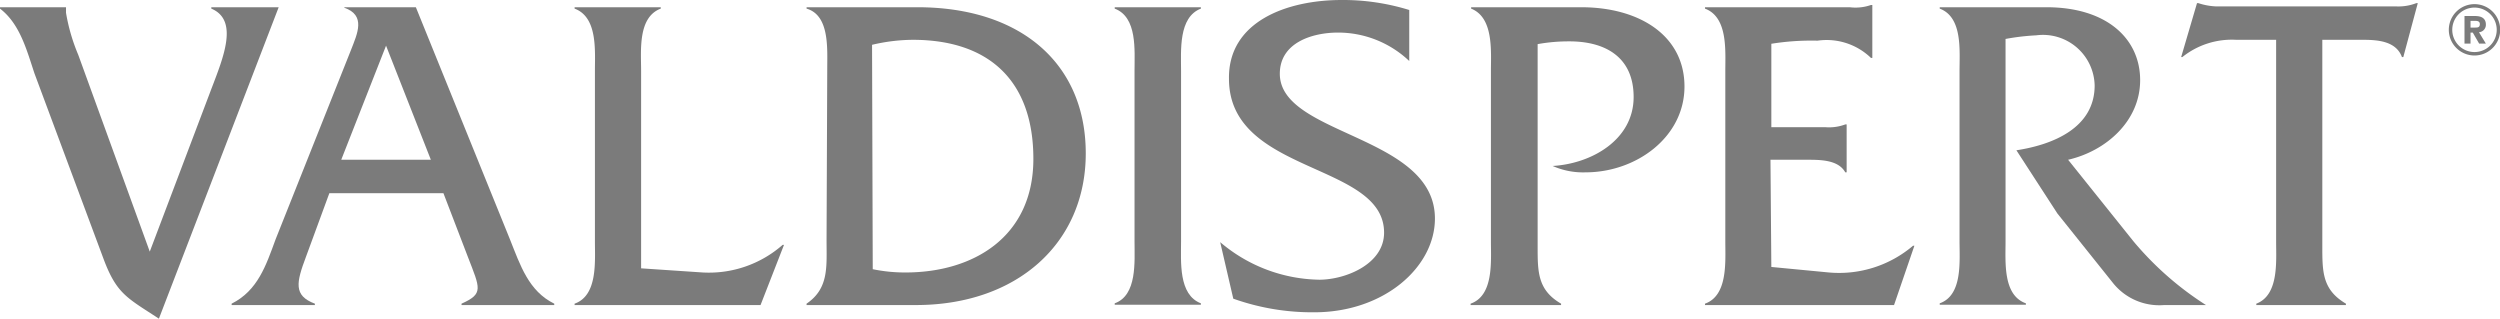 <svg xmlns="http://www.w3.org/2000/svg" viewBox="0 0 145.06 18.49"><defs><style>.cls-1{fill:#7b7b7b;}</style></defs><g id="Calque_2" data-name="Calque 2"><g id="gris"><path class="cls-1" d="M12.26,5.17c.71-1.86,1.6-4,0-4.67V.42h3.91L9.22,18.49C7.38,17.28,6.77,17.07,6,15l-4-10.74C1.55,2.91,1.16,1.39,0,.5V.42H3.83l0,.32a10.86,10.86,0,0,0,.71,2.44L8.69,14.6Z"/><path class="cls-1" d="M22.4,2.65,19.8,9.27H25Zm-3.29,8.56-1.36,3.7c-.55,1.47-.74,2.24.52,2.71v.08H13.44v-.08c1.52-.76,2-2.23,2.55-3.73l4.38-11c.37-.95.87-2-.39-2.44V.42h4.15l5.46,13.47c.6,1.5,1.08,3,2.57,3.73v.08H26.78v-.08c1.29-.58,1.08-.87.37-2.71l-1.42-3.7Z"/><path class="cls-1" d="M40.77,15.81a6.48,6.48,0,0,0,4.64-1.6h.08L44.13,17.7H33.34v-.08c1.34-.47,1.18-2.42,1.18-3.6V4.12c0-1.21.16-3.12-1.18-3.62V.42h5V.5C37,1,37.2,2.94,37.2,4.12V15.57Z"/><path class="cls-1" d="M50.64,15.62a9.24,9.24,0,0,0,1.91.19c3.91,0,7.41-2.05,7.41-6.59s-2.58-6.91-7-6.91a10.51,10.51,0,0,0-2.36.29ZM48,4C48,2.81,48.14.89,46.8.5V.42h6.43C59.22.42,63,3.68,63,8.9s-4,8.8-9.85,8.8H46.8v-.08c1.31-.89,1.16-2.16,1.16-3.7Z"/><path class="cls-1" d="M65.83,4.12C65.83,2.91,66,1,64.68.5V.42h5V.5c-1.31.5-1.15,2.44-1.15,3.62V14c0,1.18-.16,3.1,1.15,3.6v.08h-5v-.08c1.31-.47,1.15-2.42,1.15-3.6Z"/><path class="cls-1" d="M81.77,3.54a6,6,0,0,0-4.13-1.65c-1.49,0-3.38.58-3.38,2.39,0,3.6,9,3.54,9,8.4,0,2.81-2.94,5.44-7,5.44a13.65,13.65,0,0,1-4.7-.79l-.76-3.28a9.08,9.08,0,0,0,5.75,2.18c1.5,0,3.76-.89,3.76-2.73,0-4.1-9-3.37-9-8.93C71.26,1.26,74.65,0,77.85,0a13,13,0,0,1,3.92.58Z"/><path class="cls-1" d="M91.74.42c3.41,0,6,1.66,6,4.6S94.94,10,92,10a4.34,4.34,0,0,1-1.91-.37c2.26-.13,4.7-1.52,4.7-4,0-2.31-1.63-3.23-3.73-3.23a10.16,10.16,0,0,0-1.84.16V14.31c0,1.47,0,2.52,1.36,3.31v.08H85.33v-.08c1.34-.47,1.18-2.42,1.18-3.6V4.12c0-1.18.16-3.1-1.15-3.62V.42Z"/><path class="cls-1" d="M102.78,15.49l3.34.32A6.62,6.62,0,0,0,111,14.26h.08l-1.18,3.44H98.93v-.08c1.33-.47,1.18-2.42,1.18-3.6V4.12c0-1.21.15-3.12-1.18-3.62V.42h8.4a2.72,2.72,0,0,0,1.23-.13h.08V3.36h-.08a3.7,3.7,0,0,0-3.1-1,14.6,14.6,0,0,0-2.68.18V7.38h3.13a2.68,2.68,0,0,0,1.16-.16h.08V10h-.08c-.42-.76-1.53-.73-2.34-.73h-2Z"/><path class="cls-1" d="M118.74.42c3.52,0,5.44,1.84,5.44,4.23s-2,4.12-4.18,4.62L123.79,14A18.29,18.29,0,0,0,128,17.7h-2.42a3.44,3.44,0,0,1-3-1.31l-3.2-4L117,8.72c2.1-.32,4.54-1.29,4.54-3.76a3,3,0,0,0-3.39-2.91,13.49,13.49,0,0,0-1.78.21V14c0,1.21-.16,3.13,1.18,3.6v.08h-5v-.08c1.33-.47,1.15-2.42,1.15-3.6V4.12c0-1.21.18-3.12-1.15-3.62V.42Z"/><path class="cls-1" d="M134.75,14.28c0,1.5,0,2.53,1.37,3.34v.08h-5.2v-.08c1.31-.5,1.15-2.42,1.15-3.6V2.31h-2.31a4.59,4.59,0,0,0-3.13,1h-.07l.92-3.13h.07a3.77,3.77,0,0,0,1,.19H139a2.88,2.88,0,0,0,1.21-.19h.08l-.84,3.13h-.08c-.34-.92-1.39-1-2.26-1h-2.36Z"/><path class="cls-1" d="M143.35,1.21h.23c.13,0,.31,0,.31.19s-.12.2-.27.2h-.27ZM143,2.53h.35V1.89h.13l.37.64h.39l-.4-.66a.43.43,0,0,0,.4-.45c0-.31-.2-.49-.62-.49H143Zm-.91-.8A1.49,1.49,0,1,0,143.58.24a1.49,1.49,0,0,0-1.49,1.49m.2,0a1.29,1.29,0,1,1,2.58,0,1.29,1.29,0,1,1-2.58,0"/></g></g></svg>